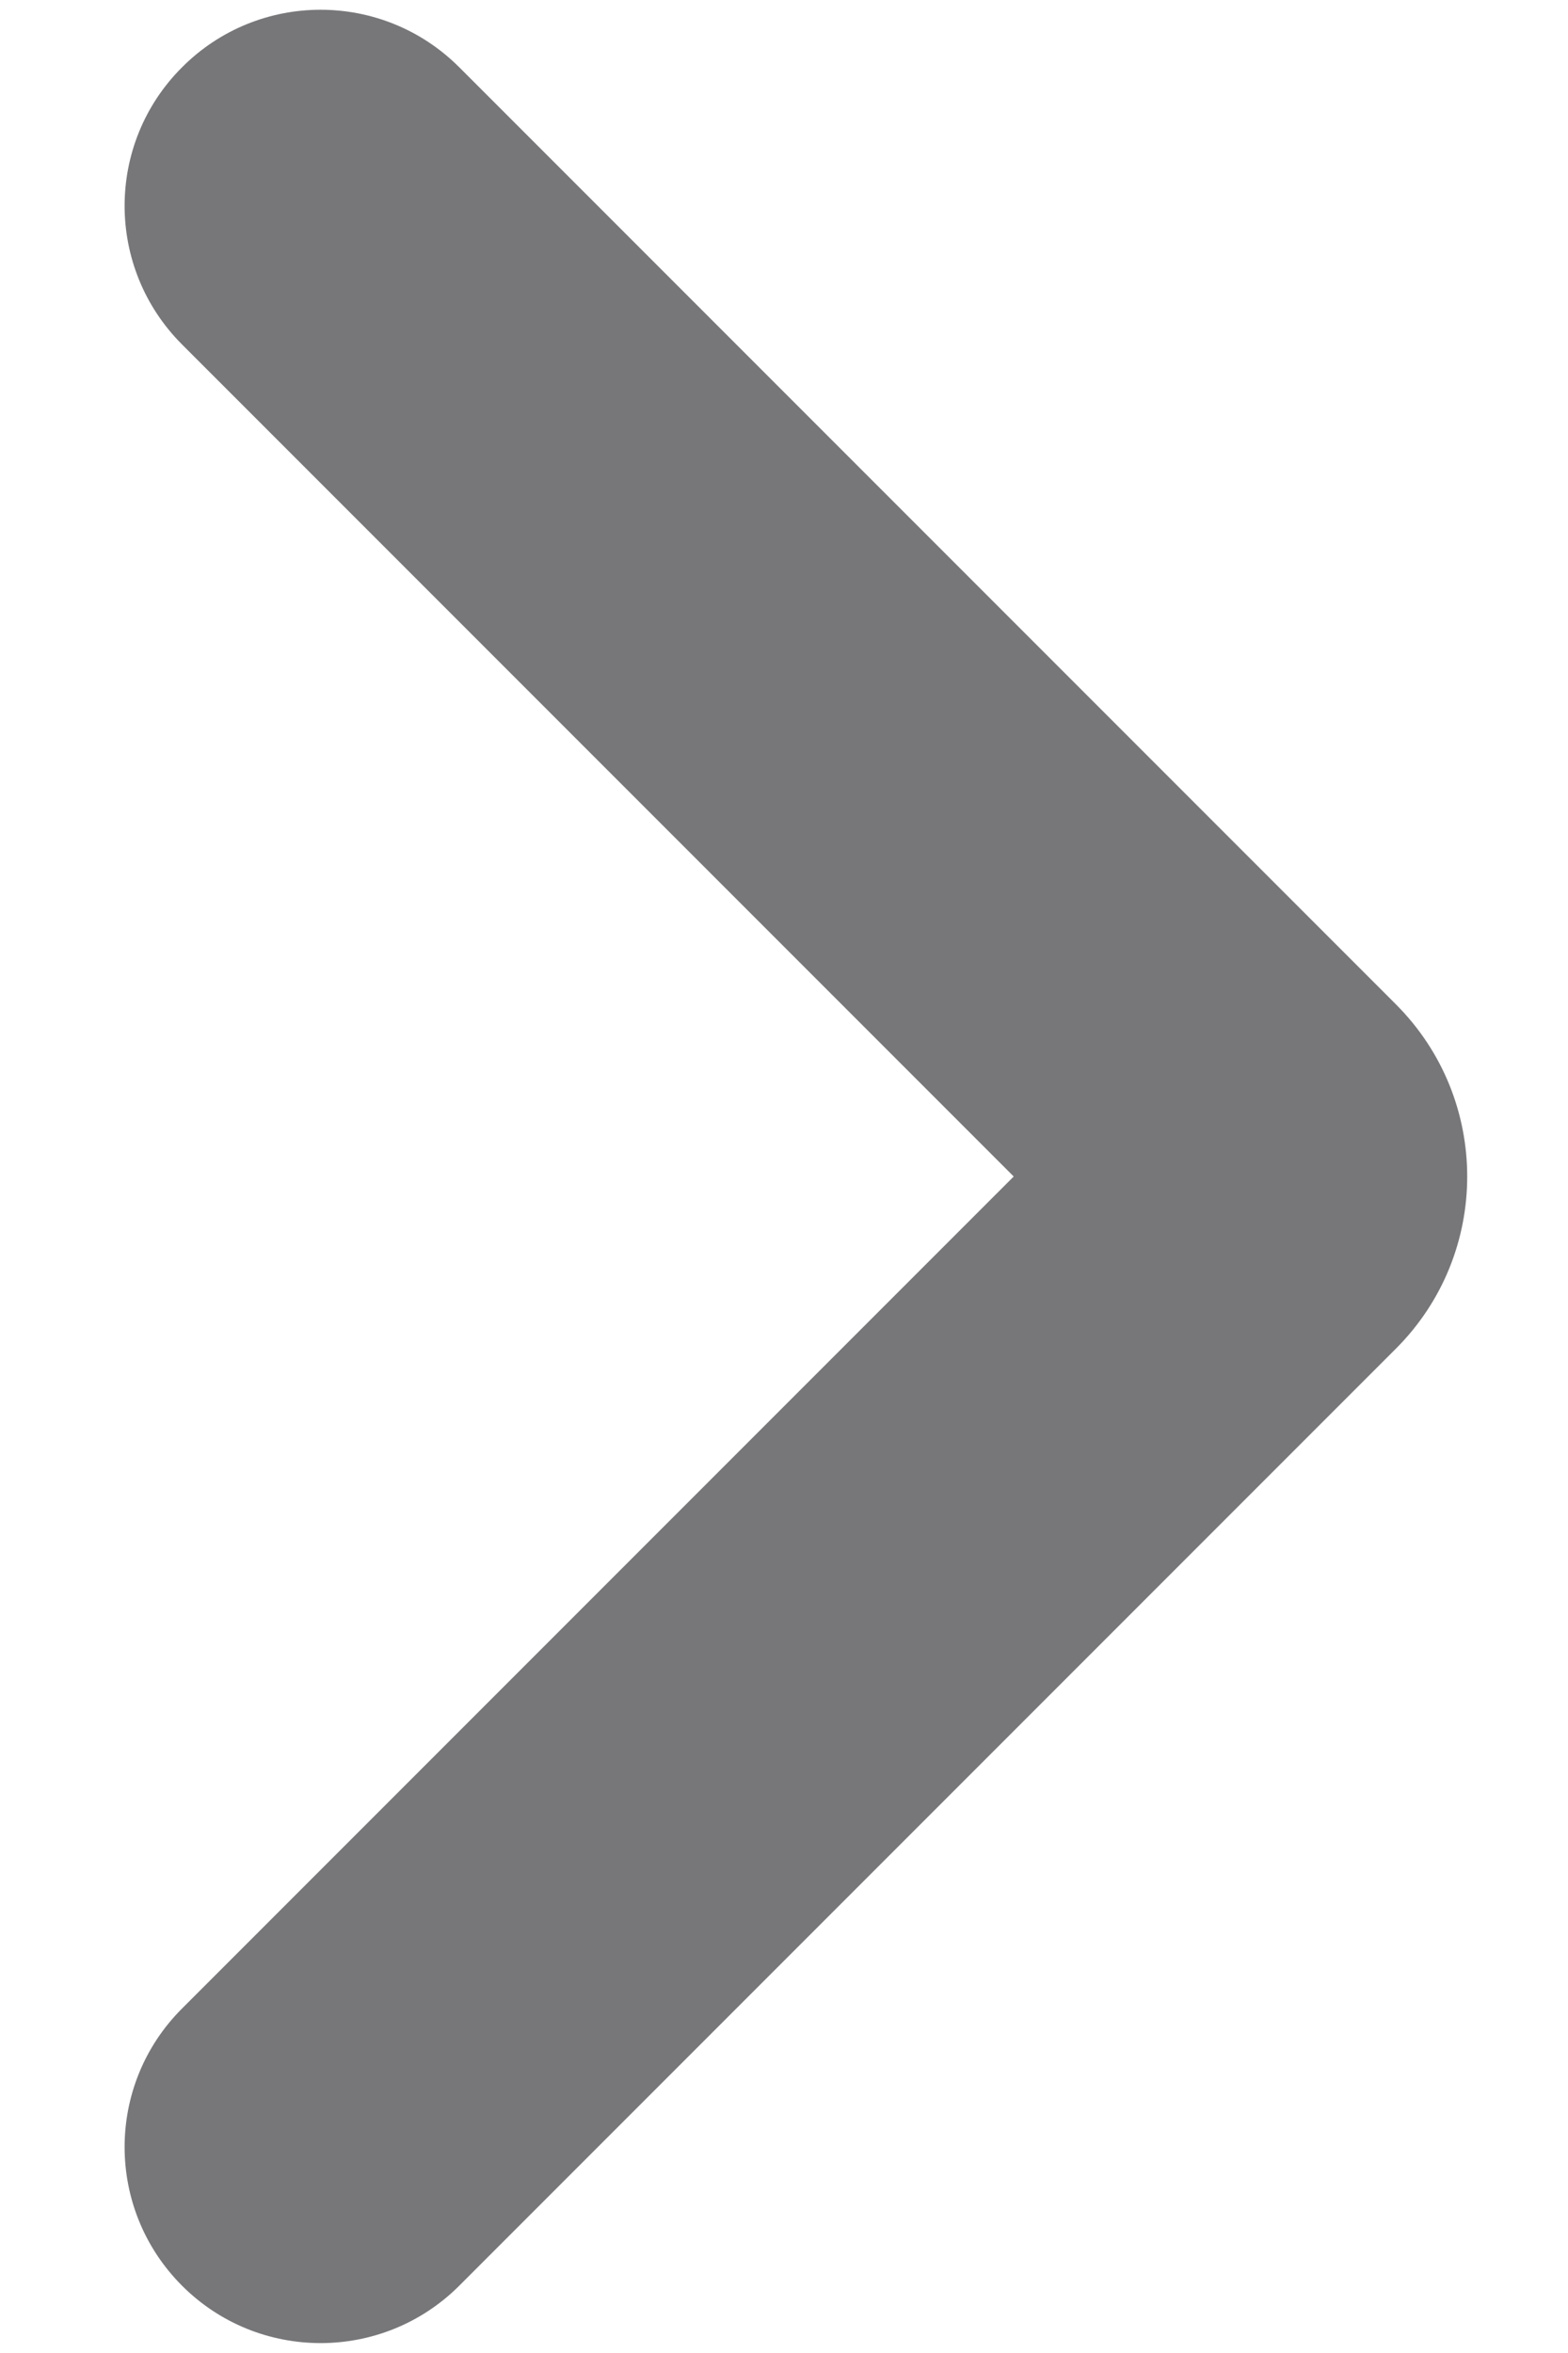 <svg width="8" height="12" viewBox="0 0 8 12" fill="none" xmlns="http://www.w3.org/2000/svg">
<path d="M5.172 6L0.929 1.757C0.538 1.366 0.538 0.733 0.929 0.343C1.319 -0.048 1.952 -0.048 2.343 0.343L7.122 5.122C7.607 5.607 7.607 6.393 7.122 6.878L2.343 11.657C1.952 12.047 1.319 12.047 0.929 11.657C0.538 11.266 0.538 10.633 0.929 10.243L5.172 6Z" fill="#77777A"/>
</svg>
